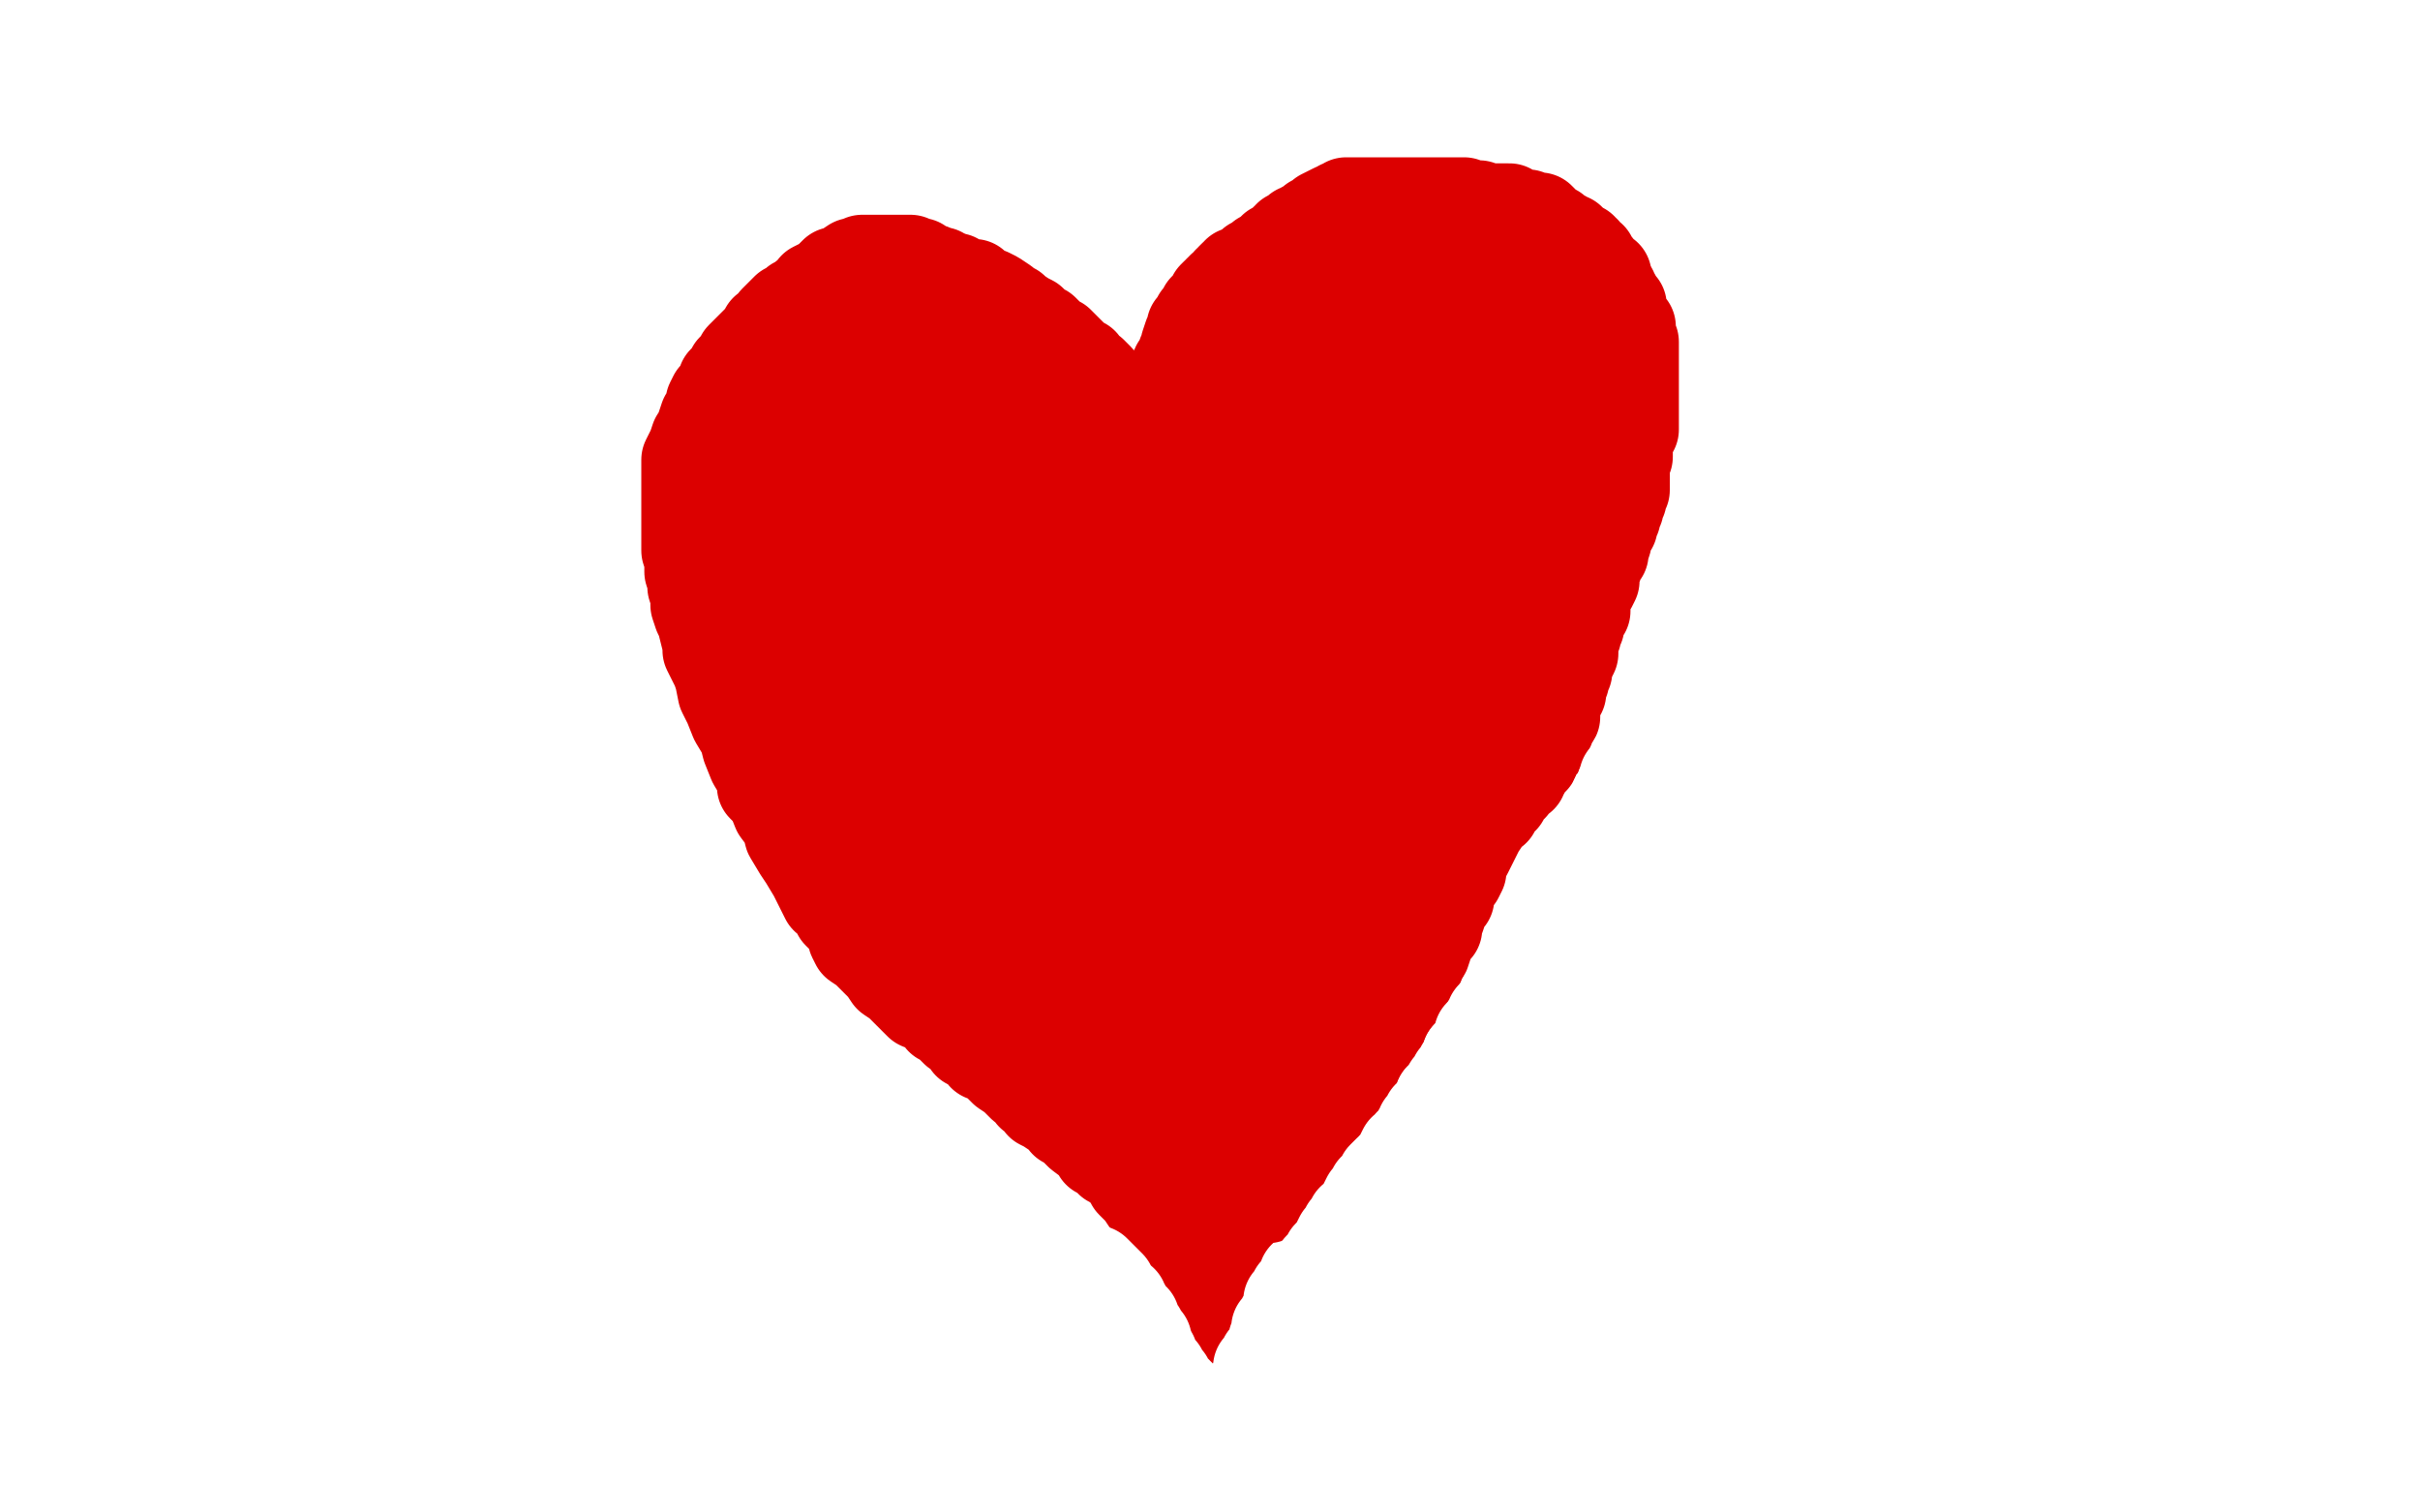 <?xml version="1.0" standalone="no"?>
<!DOCTYPE svg PUBLIC "-//W3C//DTD SVG 1.1//EN"
"http://www.w3.org/Graphics/SVG/1.1/DTD/svg11.dtd">

<svg width="800" height="500" version="1.1" xmlns="http://www.w3.org/2000/svg" xmlns:xlink="http://www.w3.org/1999/xlink" style="stroke-antialiasing: false"><desc>This SVG has been created on https://colorillo.com/</desc><rect x='0' y='0' width='800' height='500' style='fill: rgb(255,255,255); stroke-width:0' /><polyline points="384,165 384,163 384,163 384,162 384,162 384,160 384,160 384,159 384,159 384,158 384,158 384,157 384,157 384,156 384,156 384,155 384,155 384,153 384,153 384,152 384,152 385,150 385,149 385,147 386,146 386,144 386,143 387,141 387,140 387,138 387,137 387,136 387,134 388,134 388,133 388,132 389,130 390,127 391,126 391,125 391,123 391,121 393,119 393,117 393,116 393,115 394,113 395,111 395,110 396,108 396,107 397,106 397,105 397,103 397,101 398,100 400,98 400,96 401,94 402,92 402,90 403,89 404,89 404,88 405,88 405,87 406,86 407,86 409,86 410,86 411,85 412,85 413,85 414,84 415,84 417,83 418,83 419,83 420,83 421,83 422,83 423,83 425,83 427,82 430,81 432,80 433,79 436,79 438,79 441,76 443,76 445,75 447,75 448,74 451,74 452,73 453,73 454,73 454,72 456,72 458,72 460,72 462,72 464,72 466,71 468,71 469,71 472,69 473,69 476,69 478,69 480,69 482,69 484,69 485,69 487,69 489,69 491,69 493,69 494,69 497,70 498,71 500,72 503,74 505,74 508,77 509,77 513,79 514,80 516,82 518,83 520,85 522,86 523,88 524,89 527,92 528,93 530,95 531,96 533,98 534,101 536,103 536,104 538,106 539,109 539,110 540,112 542,114 542,117 543,118 544,122 544,125 546,128 546,130 546,132 547,135 548,139 548,140 550,144 550,146 550,149 550,152 550,153 550,157 550,159 550,162 550,165 550,168 550,171 550,172 550,175 550,177 550,179 550,182 549,183 548,186 548,188 548,190 546,192 546,194 545,196 543,199 542,201 541,203 539,205 538,207 537,209 535,213 534,216 533,216 531,218 529,220 527,223 526,224 524,226 523,228 522,229 521,231 520,231 520,232 519,233 517,235 516,236 516,237 514,238 513,240 512,240 510,242 509,243 508,243 507,244 506,245 504,246 503,248 501,249 500,250 499,251 496,253 495,254 493,256 491,258 490,259 489,260 487,262 485,262 483,263 482,265 480,266 478,268 477,269 475,270 475,271 474,272 472,273 470,275 469,276 468,277 467,278 466,279 464,280 463,281 462,282 460,283 459,285 457,286 457,288 455,290 454,291 451,295 450,297 447,301 445,305 442,310 441,314 437,320 435,325 433,330 430,334 427,339 426,342 423,348 422,352 421,355 419,358 417,362 417,365 416,366 414,370 414,371 414,372 411,377 410,378 409,380 409,383 409,384 407,386 407,388 406,390 406,391 405,394 404,396 404,398 403,401 403,402 402,404 401,406 401,407 401,409 400,410 400,411 400,412 399,413 399,415 399,416 399,418 399,419 399,420 399,421 399,422 399,423 399,424 399,425 399,426 399,428 399,429 399,431 399,432 399,433 399,434 399,436 399,437 399,438 399,439 399,440 399,441 399,442 399,443 399,444 399,443 399,441 399,440 399,438 399,437 399,436 399,435 399,434 399,432 399,431 399,429 398,428 397,426 397,425 397,424 396,423 395,422 395,421 395,420 395,419 393,417 393,416 392,415 392,414 391,413 390,411 389,410 389,409 388,408 387,407 386,406 385,404 385,403 383,401 381,399 380,397 379,397 377,394 376,393 374,391 372,387 370,386 369,385 367,384 365,381 363,381 362,379 361,378 357,375 355,373 353,371 352,371 350,368 349,368 346,366 344,365 343,363 341,362 340,360 338,359 336,357 335,356 332,354 331,353 330,352 327,349 325,349 323,346 320,345 319,343 316,341 313,338 311,337 309,334 304,332 302,330 299,327 297,325 294,323 292,320 290,318 286,314 283,312 282,310 281,306 279,304 277,302 275,298 273,297 271,293 269,289 266,284 264,281 261,276 260,272 257,268 255,263 252,260 252,257 249,252 247,247 246,243 243,238 241,233 239,229 238,224 237,221 234,215 234,213 233,209 232,205 231,203 230,200 230,197 229,194 229,192 228,189 228,188 228,185 227,182 227,180 227,177 227,175 227,174 227,172 227,170 227,168 227,167 227,165 227,162 227,160 227,159 227,157 227,155 227,153 227,152 228,150 229,148 230,145 232,142 232,141 233,138 234,137 235,135 235,133 236,131 237,131 237,130 238,129 239,127 239,126 241,124 242,122 245,119 245,118 246,117 248,115 249,114 251,112 252,111 253,109 255,108 256,106 257,105 260,102 261,102 263,100 264,100 266,98 268,97 269,95 271,94 273,93 276,90 278,90 279,89 282,87 283,87 284,87 285,86 287,86 288,86 289,86 290,86 291,86 292,86 294,86 295,86 297,86 298,86 301,86 302,87 303,87 304,87 305,88 307,89 308,89 310,90 311,90 312,91 313,91 315,92 316,92 317,93 318,93 320,94 321,94 322,94 323,95 325,97 327,97 329,98 332,100 333,101 335,102 336,103 339,105 341,106 343,108 345,109 348,112 350,113 351,114 353,116 355,118 356,119 358,120 358,121 361,123 363,125 364,127 365,128 366,130 367,130 368,131 369,132 369,133 370,134 371,135 371,136 372,136 373,137 373,139 374,140 374,141 375,142 375,143 376,145 376,146 377,148 377,149 378,150 378,151 378,152" style="fill: none; stroke: #dc0000; stroke-width: 30; stroke-linejoin: round; stroke-linecap: round; stroke-antialiasing: false; stroke-antialias: 0; opacity: 1.0"/>
<polyline points="407,434 407,431 407,431 407,427 407,427 407,426 407,426 408,422 408,422 409,420 409,420 409,419 409,419 410,417 410,417 410,416 410,416 411,415 411,415 411,412 411,412 412,410 412,410 414,408 414,408 414,406 415,404 416,403 417,400 418,399 419,397 421,394 421,393 422,391 423,390 424,388 425,387 425,386 425,384 426,383 427,381 428,379" style="fill: none; stroke: #dc0000; stroke-width: 30; stroke-linejoin: round; stroke-linecap: round; stroke-antialiasing: false; stroke-antialias: 0; opacity: 1.0"/>
<polyline points="433,371 433,370 433,370 435,368 435,368 435,367 436,365 437,364 438,363 439,360 440,359 442,357 443,355 443,353 444,352 446,349 447,346 448,345 449,343 450,342 451,340 451,339 453,337 455,335 455,333 456,332 458,331 458,330 459,328 460,327 461,324 462,322 463,321 464,319 465,317 467,315 468,314 468,313 469,310 471,308 471,307 472,305 473,304 474,302 475,301 475,300 476,298 478,297 478,296 479,294 480,293 480,290 481,290 482,288 483,286 485,283 486,281 487,280 487,279 488,277 489,277 489,275 489,274 490,272 491,271 491,270 492,269 493,267 493,265 495,263 495,262 496,261 497,260 498,256 499,256 500,255 500,253 502,251 503,249 504,248 504,245 505,245 506,243 507,242 507,241 508,239 508,238 509,237 510,235 510,234 510,233 512,231 512,229 513,228 514,226 514,224 515,223 515,222 516,220 517,216 517,215 517,213 519,211 519,210 519,209 519,208 520,207 520,205 521,203 521,202 522,201 522,199 523,198 523,196 524,194 524,193 524,192 524,191 524,188 524,186 524,185 524,184 524,183 526,181 526,180 526,178 527,177 527,176 527,175 527,173 528,172 528,170 528,169 529,168 529,167 530,166 530,165 530,164 530,163 530,162 530,161 530,160 530,158 530,157 530,156 530,155 530,154 530,153 529,153 529,152 529,151 529,150 528,148 528,147 527,146 526,145 526,143 526,142 526,141 526,140 525,139 524,137 523,135" style="fill: none; stroke: #dc0000; stroke-width: 30; stroke-linejoin: round; stroke-linecap: round; stroke-antialiasing: false; stroke-antialias: 0; opacity: 1.0"/>
<polyline points="523,134 522,132 522,132 521,132 521,132 520,131 520,131 520,129 519,129 518,127 518,126 517,126 517,125 516,124 514,122 514,121 513,120 513,119 512,117 511,116 511,115 510,113 509,113 509,111 508,109 508,108 507,107 507,106 506,104 505,103 504,102 504,101 502,100 502,99 501,98 500,98 498,97 497,97 496,96 495,96 494,95 493,95 492,95 490,95 488,94 486,94 485,93 483,93 482,93 480,93 478,93 476,93 475,93 472,93 471,91 470,91 468,91 465,91 464,90 463,90 461,90 460,90 458,90 457,90 456,90 455,90 454,90 452,89 450,89 448,89 446,89 445,89 444,89 443,89 441,89 439,89 438,89 437,89 436,89 435,89 434,89 432,89 431,91 429,92 428,94 427,94 425,96 424,96 423,97 421,98 421,99 419,100 418,102 417,102 416,104 414,105 413,107 411,109 410,110 408,113 407,115 406,116 406,117 405,119 403,121 403,122 402,124 402,126 401,128 400,129 399,133 398,136 397,138 396,141 395,146 394,150 392,155 392,159 391,164 391,168 391,172 391,178 391,181 391,185 391,188 391,191 391,192 393,194 396,194 399,194 401,194 404,194 408,194 415,194 421,191 426,189 433,183 442,178 448,173 456,167 462,163 467,159 471,156 472,154 474,152 476,149 477,148 477,146 477,145 477,143 477,142 477,139 477,137 477,135 476,132 473,128 470,126 466,123 462,119 458,116 455,115 453,114 450,111 446,111 445,111 442,111 440,111 436,111 434,111 430,111 422,113 415,118 407,124 398,130 390,139 385,144 381,152 378,156 378,160 378,163 378,164 381,166 390,166 398,166 409,166 421,166 435,166 447,166 459,166 468,166 478,166 483,165 485,164 486,162 488,161 489,160 489,159 489,156 490,155 490,154 490,152 489,151 487,150 484,149 481,147 479,147 474,146 470,146 466,146 460,146 452,146 448,146 441,146 433,150 429,154 422,158 420,161 418,162 417,163 420,163 429,158 435,155 443,150 450,146 457,144 463,141 465,141 466,140 460,140 454,141 446,142 437,143 428,144 423,144 420,144 417,144 416,144 416,143 416,140 416,138 416,137 417,135 419,134 421,133 424,132 426,131 429,131 432,130 434,130 435,130 436,130 437,130 438,130 439,130 436,133 433,135 427,138 419,139 414,140 409,140 406,140 401,140 399,140 397,139 395,137 395,134 395,131 395,128 395,126 395,122 399,117 404,114 407,112 412,111 418,109 422,108 429,108 435,108 440,108 446,108 451,108 454,108 459,108 462,109 464,110 467,112 468,112 469,114 471,115 472,117 472,119 472,120 472,123 472,124 472,127 472,129 470,130 466,131 465,132 462,132 458,132 454,133 452,133 450,133 449,133 449,132 449,131 449,129 451,127 454,124 458,121 459,121 463,120 470,119 478,118 483,117 490,117 496,117 500,117 504,117 508,117 511,117 513,117 515,119 516,119 516,121 517,122 517,125 517,126 517,129 517,134 515,137 513,142 510,144 506,148 505,149 503,151 502,151 501,152 500,152 498,152 497,152 496,151 496,149 496,146 496,144 496,141 496,139 497,138 498,136 500,136 501,136 502,136 504,136 507,136 508,136 509,137 510,138 510,140 510,143 510,146 510,150 510,153 506,156 506,157 504,159 502,159 501,160 499,160 498,159 496,155 496,152 496,148 496,144 496,139 496,135 496,133 497,131 498,129 499,129 502,129 504,129 507,129 511,129 514,130 517,133 520,136 520,138 521,144 521,147 521,152 521,156 521,163 518,168 516,173 512,179 507,185 503,190 498,195 493,200 489,203 487,205 485,206 484,207 482,207 482,204 484,199 489,194 495,188 503,180 505,179 507,177 508,177 508,176 506,178 504,184 498,194 490,206 478,221 466,236 454,249 443,261 435,267 433,268 432,269 434,267 437,263 440,258 445,251 451,244 456,238 461,233 467,229 471,225 474,222 477,221 481,221 484,221 485,221 488,221 489,221 491,221 493,221 494,223 494,229 494,235 494,240 491,250 485,260 479,270 471,279 463,287 457,292 454,295 451,296 452,296 455,294 461,284 466,275 472,265 479,255 485,247 493,239 498,234 503,229 506,227 509,225 510,224 509,226 499,231 489,237 474,243 453,252 438,260 417,269 404,274 396,278 390,281 385,282 386,282 391,279 393,275 398,270 403,265 410,256 418,248 427,241 436,235 446,227 454,222 461,218 465,215 468,212 470,211 470,210 472,209 467,213 457,218 446,224 434,228 425,230 416,230 412,231 410,231 408,231 409,227 413,221 420,213 428,207 439,197 448,192 457,186 467,182 473,180 480,177 482,176 485,176 486,176 485,180 480,185 474,192 465,199 457,205 444,213 434,219 425,222 415,227 408,228 406,228 404,228 403,228 402,228 402,227 402,225 402,219 402,214 406,209 411,204 417,201 423,197 430,195 436,194 442,194 445,194 448,194 449,194 449,195 449,197 449,201 449,205 446,211 440,218 432,223 422,227 415,231 404,233 397,234 391,234 387,234 384,234 381,232 381,231 381,229 379,226 379,223 379,220 379,217 379,214 380,213 384,209 387,207 393,206 398,205 404,205 411,205 417,205 422,206 424,209 426,211 426,213 426,216 426,219 424,221 422,223 417,224 415,225 410,225 404,225 399,225 393,225 387,222 377,215 368,207 360,201 356,196 355,194 354,191 353,189 353,188 353,186 353,185 355,185 359,184 361,184 365,184 370,184 373,184 376,184 378,184 379,184 379,185 379,186 378,188 378,189 376,189 372,190 371,190 368,190 365,190 364,190 361,190 359,188 358,187 355,183 355,180 354,177 354,173 354,170 354,167 354,165 354,163 356,162 357,162 359,161 360,161 361,160 364,160 366,160 367,160 369,162 371,163 372,164 373,168 373,169 373,172 373,173 373,176 373,177 373,178 373,179 372,179 371,179 369,179 368,178 365,176 362,171 361,166 357,161 354,154 352,152 350,147 349,146 349,145 348,144 348,143 348,142 348,141 348,140 348,139 348,138 348,137 348,135 346,133 346,132 346,130 345,130 345,129 344,129 343,127 343,126 343,125 342,125 341,124 339,122 338,121 337,120 337,119 336,119 335,118 333,118 332,118 331,117 330,116 329,116 327,115 325,115 324,115 322,115 321,113 319,113 318,112 317,112 315,112 314,112 312,112 311,112 309,112 309,111 308,111 305,111 303,110 302,110 301,110 300,110 299,110 298,109 297,109 295,109 293,109 291,109 289,109 287,109 286,109 285,109 283,109 282,109 280,109 279,109 277,109 275,109 273,109 271,109 270,109 269,110 268,110 267,110 266,110 265,111 264,112 264,113 263,113 263,114 263,115 263,116 263,118 262,120 262,121 262,122 262,123 262,124 262,126 262,127 262,128 262,129 262,131 261,133 261,135 261,136 261,137 260,140 259,142 258,143 258,144 258,145 258,147 256,149 256,151 256,152 255,153 254,155 253,157 252,159 252,160 252,161 251,162 251,163 250,165 249,166 249,167 249,168 248,170 248,171 248,173 248,174 248,175 248,177 248,178 248,181 248,184 248,186 248,188 249,189 250,191 250,192 252,193 253,195 254,195 254,196 255,199 257,200 257,202 260,205 260,206 261,210 261,211 262,213 264,215 264,218 265,220 266,221 267,224 268,225 270,229 270,232 272,234 273,236 274,237 275,239 276,240 276,242 276,244 277,245 277,246 278,248 279,248 279,250 280,251 281,254 281,256 281,258 282,260 283,261 283,264 284,266 284,267 286,269 287,270 287,272 288,273 290,276 291,278 292,280 293,281 294,283 295,284 296,286 298,288 298,290 301,293 302,294 303,295 305,298 307,299 308,300 309,302 310,304 311,305 313,306 313,307 314,308 315,310 316,310 316,312 317,313 319,315 320,317 323,320 323,321 324,323 326,325 327,327 327,329 329,331 330,333 331,335 332,335 334,337 334,338 335,340 336,341 338,343 339,343 341,345 341,346 343,348 343,349 344,350 346,351 347,353 348,353 349,355 351,356 353,358 355,359 356,359 357,360 360,361 362,362 364,363 367,363 370,365 372,366 373,366 376,367 379,369 380,369 382,370 384,371 385,372 388,373 388,374 390,374 391,375 393,377 394,377 395,377 396,378 398,378 400,378 401,378 404,378 405,377 407,375 408,371 409,367 412,359 414,354 417,347 419,343 422,337 424,331 425,326 427,322 427,319 427,315 428,310 429,306 431,301 432,298 433,293 434,290 435,284 436,281 437,277 438,274 440,269 440,268 442,264 443,262 445,259 445,257 445,258 439,263 434,270 427,277 418,288 412,297 404,304 399,310 393,318 388,324 385,328 382,334 379,339 377,342 375,347 372,352 371,354 370,356 368,358 368,360 368,358 369,353 370,350 374,343 378,336 384,328 387,320 391,315 396,308 400,303 404,299 405,297 407,296 408,294 409,293 410,293 411,293 411,298 411,308 411,315 411,323 411,331 411,338 411,342 409,347 405,353 404,355 400,358 397,359 394,359 391,361 389,361 388,361 387,361 385,360 385,357 385,353 387,347 390,341 393,336 397,329 401,324 406,319 409,317 414,314 415,314 418,314 421,314 423,314 424,315 425,317 425,321 425,324 425,329 425,335 424,340 421,343 417,345 410,348 405,349 399,349 394,349 388,347 383,343 378,337 373,330 370,326 366,318 362,311 361,305 360,299 360,297 360,295 360,293 361,291 364,290 368,290 371,290 378,290 381,293 384,295 384,299 384,303 384,306 384,309 380,313 372,316 367,317 360,318 351,318 346,319 339,319 335,319 332,319 330,319 329,318 329,316 330,313 332,309 335,306 338,302 340,300 345,300 352,300 359,300 366,301 373,305 378,309 383,314 383,318 383,321 383,324 383,327 382,329 379,330 376,331 374,332 373,332 371,332 368,332 365,332 359,332 353,329 347,326 340,322 336,319 334,317 333,316 333,315 333,314 333,313 335,312 341,312 345,312 349,312 357,317 364,321 370,326 376,329 380,333 381,335 381,337 381,338 381,341 380,343 378,343 374,343 368,343 364,343 357,343 351,338 342,334 334,328 325,321 318,316 314,309 311,303 308,301 308,300 308,296 308,295 308,294 308,293 310,292 313,292 319,292 325,292 331,292 336,294 342,297 348,300 352,304 352,305 353,308 353,310 353,313 353,314 353,315 352,315 348,315 340,311 332,307 323,302 315,295 309,288 304,281 302,275 300,269 300,265 300,260 300,256 302,253 306,253 312,252 319,252 328,252 338,252 345,253 352,255 357,259 359,261 359,262 359,264 358,267 355,267 351,269 348,270 344,270 339,270 333,270 328,270 320,269 315,267 311,263 308,261 305,256 303,251 300,245 299,241 299,237 299,232 299,228 299,224 299,222 302,219 304,217 307,216 313,216 318,216 323,216 331,219 336,223 341,228 342,232 342,236 342,241 342,246 340,250 334,256 328,259 319,260 313,260 307,260 305,260 301,259 297,255 294,253 293,250 290,245 289,242 289,238 289,233 289,229 289,224 289,219 291,216 295,212 300,207 304,206 314,204 322,204 330,204 336,204 343,206 347,209 348,211 349,213 349,215 349,219 349,223 349,227 347,232 345,234 341,237 338,237 333,237 329,237 323,237 319,237" style="fill: none; stroke: #dc0000; stroke-width: 30; stroke-linejoin: round; stroke-linecap: round; stroke-antialiasing: false; stroke-antialias: 0; opacity: 1.0"/>
<polyline points="312,235 304,229 298,225 294,220 290,216 288,212 288,208 288,202 288,199 288,196 288,193 288,192 288,189 288,188 289,187 289,186 292,185 292,184 293,184 296,184 299,184 301,184 302,184 303,184 303,186 303,189 303,191 301,196 298,198 294,200 289,203 285,203 280,204 278,204 276,204 275,204 274,204 274,203 274,200 274,196 274,192 274,188 274,184 278,178 279,172 282,169 283,165 286,163 287,162 289,159 293,158 296,156 301,155 303,155 306,155 309,155 310,155 312,155 313,155 313,156 313,159 313,161 312,164 310,168 307,171 304,174 302,176 301,177 299,178 297,178 296,178 294,178 293,178 291,178 290,178 289,176 289,173 289,168 289,163 289,156 289,150 289,147 289,145 290,143 290,140 291,138 292,138 293,135 294,134 294,133 294,132 295,131 295,130 296,129 297,128 299,128 300,128 302,126 303,125 304,125 305,125 306,125 307,125 306,125 304,125 303,126 301,127 300,127 299,128 298,129 297,130 296,131 294,133 293,134 291,135 291,136 290,136 289,138 287,139 286,141 284,142 284,143 283,144 283,145 283,144 286,142 290,137 292,133 294,129 296,125 297,123 299,121 299,120 300,119 300,118 301,118 301,117 302,117 303,117 304,116 307,115 309,115 311,114 313,114 314,114 315,114 316,114 317,114 319,114 320,114 322,116 324,118 326,120 328,122 332,127 335,130 337,134 339,139 341,144 342,146 343,151 343,154 343,158 343,164 343,169 343,175 343,182 341,190 340,195 337,202 336,207 335,210 335,211 335,212 335,208 335,204 335,200 334,193 332,185 331,178 330,171 330,166 329,161 329,157 329,156 329,154 329,152 329,150 329,153 327,159 324,162 320,167 315,172 311,177 307,181 306,182 305,183 304,182 304,180 304,177 305,172 308,165 310,157 311,149 315,143 318,137 319,135 320,134 320,133 321,133 322,133 324,133 325,133 326,133 328,135 328,137 329,140 329,142 329,144 329,146 329,148 329,149 329,151 327,151 326,150 324,148 321,143 317,140 314,134 310,130 305,125" style="fill: none; stroke: #dc0000; stroke-width: 30; stroke-linejoin: round; stroke-linecap: round; stroke-antialiasing: false; stroke-antialias: 0; opacity: 1.0"/>
<polyline points="305,125 302,121 298,118 294,115 292,113 290,113 289,113 286,112 286,111 285,111 283,112" style="fill: none; stroke: #dc0000; stroke-width: 30; stroke-linejoin: round; stroke-linecap: round; stroke-antialiasing: false; stroke-antialias: 0; opacity: 1.0"/>
<polyline points="283,112 280,114 279,116 276,119 274,122 271,125 270,127 267,130 265,131 263,135 262,136 261,138 260,140 259,142" style="fill: none; stroke: #dc0000; stroke-width: 30; stroke-linejoin: round; stroke-linecap: round; stroke-antialiasing: false; stroke-antialias: 0; opacity: 1.0"/>
<polyline points="259,142 258,146 258,152 258,159 258,167 262,178 270,187 279,196 290,203 303,212 318,216 332,219 346,220 363,220" style="fill: none; stroke: #dc0000; stroke-width: 30; stroke-linejoin: round; stroke-linecap: round; stroke-antialiasing: false; stroke-antialias: 0; opacity: 1.0"/>
<polyline points="363,220 377,222 389,222 401,222 409,222 415,222 416,222 418,222 414,222 408,222 397,223 387,225 376,226 365,229 358,231 352,232 349,233 347,234 346,234 344,234 345,234 346,234 349,233 354,233 356,233 359,233 363,236 367,243 367,249 370,258 371,266 371,275 371,279 371,282 371,283 371,284 371,282 371,278 369,269 367,265 366,258 366,252 366,245 366,241 370,235 374,232 378,230 382,230 388,230 391,230 395,230 397,232 398,233 398,237 398,241 398,246 398,251 393,256 388,264 383,268 377,272 373,274 370,274 369,274 368,272 368,268 371,262 373,258 377,250 383,245 387,241 396,238 408,237 421,237 435,237 447,240 454,247 457,250 457,253 457,258 455,264 449,269 443,273 433,277 425,281 418,283 411,283 406,283 401,283 395,281 390,277 386,273 382,269 381,266 378,262 378,259 378,256 378,254 378,253 378,252 382,251 390,251 401,251 416,251 433,258 457,269 480,280 499,290 507,298 507,300 507,301 500,303 484,303 464,303 444,303 424,297 404,290 389,284 378,279 367,274 360,269 356,267 354,264 354,262 354,261 360,261 371,261 382,261 390,261 395,263 397,263 398,264 395,264 390,264 387,264 386,264 385,264 385,263 385,262" style="fill: none; stroke: #dc0000; stroke-width: 30; stroke-linejoin: round; stroke-linecap: round; stroke-antialiasing: false; stroke-antialias: 0; opacity: 1.0"/>
<polyline points="495,332 496,331 496,331 496,330 496,330 497,329 497,329 498,328 498,328 499,327 499,327 500,326 500,326 501,326 501,326 501,325 502,324 503,323 504,323 504,322 505,321 505,320 506,319 506,318 506,317 507,316 507,315 507,314 507,313 508,313 508,312 508,311 508,310 509,310 509,309 510,308 510,307 511,307 511,305 512,305 513,304 514,303 515,302 517,300 518,300 518,299 519,298 520,297 521,297 521,296 523,295 524,294 526,292 527,290 527,289 528,289 529,289 529,288 530,287 530,286 532,284 532,283 533,282 533,281 534,280 535,279 535,278 535,277 535,276 535,275 535,274 535,273" style="fill: none; stroke: #ffffff; stroke-width: 30; stroke-linejoin: round; stroke-linecap: round; stroke-antialiasing: false; stroke-antialias: 0; opacity: 1.0"/>
<polyline points="532,271 531,271 531,271 529,271 529,271 527,271 527,271 526,271 526,271 524,271 524,272 522,273 522,275 521,275 521,276 520,277 520,278 520,279 519,280 519,281 519,283 518,283 518,284 517,284 516,285 516,286 515,286 515,287 514,287 514,288 513,289 512,290 511,291 510,291 510,292 510,293 509,294 508,295 507,296 507,297 507,298 506,299 505,301 504,302 504,303 504,304 503,304 502,305 502,306 502,307 501,307 501,308 501,309 499,311 499,312 498,313 498,314 497,314 496,316 495,318 495,319 495,320 494,320 493,322 492,323 492,324 492,325 491,326 489,327 489,329 488,330 488,332 487,333 486,334 485,335 485,336 485,337 484,339 483,339 483,340 482,340 482,341 482,342 481,343 480,343 480,344 479,345 479,346 478,346 477,347 477,348 476,348 476,349 474,351 474,352 473,353 472,354 471,355 470,356 470,357 469,358 468,359 467,361 466,361 466,362 465,363 464,364 463,364 463,365 463,366 461,368 461,370 460,371 460,372 459,374 457,375 457,376 456,377 455,378 454,380 453,381 453,382 451,383 451,384 451,385 450,385 450,386 450,387 450,388 449,390 448,390 448,391 448,392 447,393 447,395 445,397 445,398 445,399 444,399 443,400 443,402 443,403 442,403 442,404 442,405 441,406 440,408 439,410 438,411 438,412 437,414 436,415 435,416 435,417 435,418 434,419 433,420 432,422 431,422 431,424 430,425 429,426 428,427 428,428 428,429 426,430 426,431 426,432 425,434 425,435 424,436 424,437 423,438 422,439 422,440 422,441 422,442 421,443 421,444 421,445 420,446 419,448 418,449 418,450 418,451 416,452 416,453 416,454 416,455 415,456 415,457 415,459 414,460 413,461 413,462 413,463 412,465 412,466 412,467 411,469 410,471 410,472 409,473 409,474 409,475 409,476 409,477 409,478 409,479 409,480 409,481 408,481 407,482 406,482 406,483 406,484 405,484 405,485 404,486 404,487 403,487 403,488 402,488 402,486 401,486 401,485 400,484 400,483 400,482 400,481 399,480 399,479 398,478 398,477 397,477 397,476 397,475 397,474 397,473 396,472 396,471 395,470 395,469 394,469 394,468 393,468 393,467 393,466 392,465 391,465 391,464 391,463 391,462 390,462 390,461 389,461 389,460 388,459 387,459 387,458 386,457 386,456 385,456 385,455 384,454 384,453 383,453 383,452 382,451 381,451 381,449 381,448 380,447 380,446 379,445 379,444 379,443 378,442 377,442 377,441 377,440 376,440 375,439 375,436 374,436 374,435 373,435 373,434 372,433 372,432 371,432 371,431 371,430 370,430 369,429 369,428 368,427 367,426 367,425 366,424 365,423 364,422 363,421 362,420 361,420 360,420 358,419 358,418 357,418 356,418 355,418 354,418 353,417 352,417 351,417 350,417 348,415 347,415 346,414 344,413 342,412 342,411 341,411 340,411 339,410 338,410 337,410 337,409 336,408 334,408 333,408 332,407 330,406 329,405 328,405 327,404 326,404 325,404 324,404 323,404 321,404 319,404 318,404 314,404 311,404 305,404 301,404 297,404 293,404 290,404 288,404 286,404 285,404 283,404 282,404 280,404 275,405 274,405 271,406 268,407 265,408 263,408 261,409 259,410 256,411 255,412 251,413 249,414 248,415 247,415 246,415 245,415 244,415 243,415 242,415 239,415 237,415" style="fill: none; stroke: #ffffff; stroke-width: 30; stroke-linejoin: round; stroke-linecap: round; stroke-antialiasing: false; stroke-antialias: 0; opacity: 1.0"/>
<polyline points="376,88 376,89 376,89 377,89 377,89 378,88 378,88 379,88 379,88 379,87 379,87 381,86 381,86 381,85 381,85 383,85 383,85 383,84 384,83 385,82 386,81 387,81 388,80 389,80 389,79 390,78 391,78 392,77 392,76 393,76 394,74 395,74 395,73 395,72 396,72 397,71 398,70 399,69 400,69 401,67 402,67 403,67 404,66 404,65 405,65 407,65 407,64 408,64 409,64 410,63 411,63 413,62 414,62 416,61 417,61 419,60 420,60 421,60 422,60 424,60 425,60 426,60 427,60 428,60 429,60 430,59 431,59 432,59 433,59 435,59 436,58 436,57 437,57 438,57 439,56 440,56 442,55 443,54 444,54 445,53 446,53 447,53 448,53 450,53 451,53 453,53 454,53 456,53 457,53 459,53 460,53 461,53 462,53 463,53 464,53 466,53 467,53 468,54 469,54 470,54 471,54 472,54 473,54 474,54 475,54 476,54 477,54 479,55 480,55 482,55 482,56 484,56 485,56 485,57 487,57 488,57 488,58 490,59 491,59 492,60 493,60 493,61 494,62 495,63 496,63 497,64 498,65 499,65 500,65 500,66 501,66 502,67 503,67 503,69 505,69 506,70 507,71 508,72 508,73" style="fill: none; stroke: #ffffff; stroke-width: 30; stroke-linejoin: round; stroke-linecap: round; stroke-antialiasing: false; stroke-antialias: 0; opacity: 1.0"/>
<polyline points="510,76 510,77 510,77 511,78 511,78 511,79 511,79 512,80 512,80 512,81 512,81 513,83 513,84 513,85 513,87 515,88" style="fill: none; stroke: #ffffff; stroke-width: 30; stroke-linejoin: round; stroke-linecap: round; stroke-antialiasing: false; stroke-antialias: 0; opacity: 1.0"/>
<polyline points="515,90 515,91 515,91 515,93 515,93 516,93 516,93 516,94 516,94 516,95 516,95 516,96 516,96 518,97 518,97 518,99 518,100 519,101 519,102 519,103 519,105 519,106 520,106 521,108 521,109 521,111 522,111 522,112 522,113 522,114 522,115 522,116 522,117 522,118 522,119 522,120 524,121 524,122 524,123 525,124 525,125 525,126 525,127 525,128 525,130 525,131 525,132 526,133 526,134 526,135 526,136 527,138 527,139 527,140 527,141 527,142 527,143 527,144 527,146 527,147 527,148 527,149 527,151 527,152 527,154 527,156 527,157 527,159 528,159 528,160 528,161 528,162 528,163 528,164 528,165 528,167 528,168 528,169 528,170 528,171 528,172 528,173 528,174 528,175 528,176 528,177 528,178 528,179 528,180 528,181 528,183 528,185 528,186 528,188 528,189 528,191 528,192 528,194 528,196 528,197 528,198 528,199 528,200 528,201 528,202 528,203 528,204 528,205 528,207 528,208 528,210 528,211 528,213 528,214 528,216 528,217 528,218 528,219 528,221 528,222 528,223 528,225 528,226 528,227 527,229 527,230 527,232 527,233 527,235 527,237 527,239 527,240 527,241 527,243 527,244 526,246 526,247 525,249 524,250 524,251 523,254 523,255 521,256 520,258 520,260 519,262 519,263 518,265 517,266 517,267 516,268 516,269 516,270 516,271 516,272 515,273 515,274 515,275 514,276 514,277 513,278 513,279 513,280 513,281 513,284 511,286 511,287 511,288 511,289 511,291 510,292 509,293 509,295 509,297 509,299 508,300 508,301 508,302 508,303 508,304 508,306 509,308 511,310 512,311 514,312 516,313 520,314 522,314 524,314 526,314 529,314 532,314 535,314 538,314 540,314 542,314 544,312 546,310 547,307 549,303 552,300 554,295 558,289 559,286 559,281 562,277 564,272 564,268 566,263 566,261 567,255 567,250 567,245 567,241 567,236 567,231 567,225 567,223 567,219 567,216 567,213 567,211 567,208 567,207 567,204 567,202 567,201 567,200 567,198 566,196 566,194 566,193 566,191 566,188 565,187 565,184 564,182 564,180 564,177 564,173 564,168 564,164 564,162 564,158 564,154 564,151 564,147 564,144 564,141 564,139 564,136 564,133 564,131 564,127 563,124 562,120 562,116 560,112 559,107 558,104 557,102 556,97 555,94 554,91 553,89 551,86 551,84 550,82 549,79 548,77 546,74 546,72 544,71 542,68 542,67 541,66 539,64 538,63 537,62 536,61 534,59 533,58 532,57 530,55 529,54 528,54 528,55 527,56 526,58 525,61 525,63 525,66 525,71 525,77 525,82 525,87 525,92 525,94 525,99 527,102 528,104 529,106 531,109 532,110 532,111 532,113 532,114 533,114 534,116 534,119 535,121 535,122 535,125 536,128 537,130 539,133 539,135 539,138 540,142 541,145 543,148 543,150 543,153 543,155 543,157 543,160 543,164 543,167 543,171 543,177 543,182 543,187 543,191 543,198 543,202 543,208 543,212 543,216 543,220 543,223 543,226 544,229 544,231 546,233 546,235 546,236 547,237 547,239 548,240 548,241 549,243 550,243 550,245 550,246 550,247 551,247 552,247 553,246 553,245 553,241 553,238 553,234 553,230 553,226 553,223 553,221 553,218 553,216 553,215 553,214 553,213 553,212 553,211 553,210 553,209 554,208 554,206 554,204 554,202 554,200 554,198 554,196 554,195" style="fill: none; stroke: #ffffff; stroke-width: 30; stroke-linejoin: round; stroke-linecap: round; stroke-antialiasing: false; stroke-antialias: 0; opacity: 1.0"/>
<polyline points="447,81 448,81 448,81 449,79 449,79 450,79 450,79 451,79 451,79 453,78 453,78 454,77 454,77 455,77 455,77 456,77 458,77 458,76 459,75 460,75 461,75 462,75 463,75 464,75 465,75 466,75 467,75 468,75 469,75 470,75 471,75 472,75 473,75 475,75 476,75 478,75 479,75 481,75 482,76 483,76 484,76 486,76 488,77 490,78 492,79 493,79 494,80 496,81 497,81 498,82 498,83 499,83 500,84 501,84 503,85 503,86 504,86 504,87 506,88 506,89 507,89 508,91 510,92 510,93 510,94 512,95 512,96 512,97 512,98 513,99 514,100 514,101 515,102 515,104 516,104 516,105 516,107 516,108 516,110 517,110 517,111 517,113 518,114 518,115 519,116 519,117 519,118 519,120 519,121 519,122 519,123 519,125 519,126 519,127 519,128 519,130 519,132 519,134 519,135 519,136 519,137 519,138 519,139 519,140 519,141 519,142 519,143 519,144 519,145 519,147 519,148 519,149 519,150 519,151 519,152 519,154 519,155 519,157 519,158 519,159 519,160 519,161 519,163 519,164 519,165 519,166 519,167 519,168 518,170 518,171 518,174 518,175 518,178 518,180 518,181 517,182 517,184 517,185 517,187 516,189 515,191 514,193 514,194 514,195 514,197 513,199 512,200 512,201 512,202 511,204 510,205 509,208 508,209 508,211 507,213 506,215 505,217 504,218 504,219 504,220 504,221 502,224 502,225 501,227 500,228 500,229 499,231 498,231 498,233 498,234 498,235 497,237 496,238 495,240 495,241 494,242 493,244 492,247 491,249 491,251 490,253 490,255 490,257 488,259 487,261 487,263 486,264 486,266 485,267 484,269 483,270 483,271 482,273 482,276 481,278 480,279 480,280 479,283 479,284 477,286 477,287 477,289 476,291 476,293 476,294 475,296 474,298 473,299 472,301 472,303 472,304 470,306 470,307 469,308 469,309 468,310 467,313 466,314 465,316 463,319 462,320 462,321 462,322 459,325 459,327 458,328 457,330 456,332 455,333 455,334 454,335 453,337 452,338 451,339 451,341 449,342 449,343 448,344 448,345" style="fill: none; stroke: #dc0000; stroke-width: 30; stroke-linejoin: round; stroke-linecap: round; stroke-antialiasing: false; stroke-antialias: 0; opacity: 1.0"/>
<polyline points="418,396 419,396 419,396 421,395 421,395 422,394 422,394 422,393 422,393 422,392 422,392 423,390 423,390 424,389 424,389 425,387 425,386 427,384 427,383 428,382 430,379 431,379 431,377 432,375 433,375 434,373 435,373 435,372 436,371 437,370 438,370 438,369 440,367 441,367 441,366 443,365 444,363 445,363 445,361 447,359 448,359 448,357 449,355 450,353 451,353 451,351 453,349 454,348 454,347 455,346 457,344 457,343 458,343 458,341 460,338 461,337 462,334 463,333 464,331 464,330 465,327 465,326 467,325 467,323 468,322 469,319 470,316 471,315 472,312 472,311 473,309 475,307 475,306 475,304 476,303 477,300 478,298 479,297 479,295 480,292 482,290 483,288 483,286 484,283 485,282 486,280 487,278 488,276 489,274 491,271 491,270 493,268 494,268 494,266 496,264 497,264 498,262 499,261 500,260 501,258 503,257 503,256 504,255 504,254 506,252 507,251 507,250 508,248 509,247 510,245 511,245 511,244 511,242 512,241 512,240 512,239 513,238 514,237 514,236 514,234 514,232 514,231 516,229 516,228 516,226 516,225 517,225 517,224 517,222 518,222 518,220 518,218 519,218 520,216 520,215 520,214 520,212 520,211 521,210 521,209 522,207 522,206 522,205 523,203 524,202 524,201 524,199 524,198 524,197 526,194 527,192 527,191 527,189 528,187 528,186 529,184 530,183 530,182 531,179 531,178 531,176 533,174 533,173 533,172 534,171 534,170 535,168 535,166 536,165 536,164 537,162 537,161 537,160 537,158 537,155 537,154 537,152 537,151 538,151 538,149 538,148 538,147 538,146 538,145 538,143 540,142 540,141 540,139 540,138 540,136 540,135 540,133 540,131 540,129 540,127 540,126 540,124 540,123 540,122 540,120 540,119 540,117 540,116 540,114 540,113 539,113 539,111 539,109 539,108 538,107 537,106 537,105 536,103 536,102 536,101 534,99 534,98 533,97 533,96 532,95 532,94 531,93 531,92 531,91 530,91 529,90 528,88 527,87 526,86 526,85 525,85 524,84 524,83 523,83 523,82 522,82 521,81 520,80 519,79 518,79 517,78 515,77 514,76 513,76 512,75 511,74 510,74 510,73 509,72 507,72 506,72 505,71 504,71 502,71 501,71 501,70 500,70 499,69 498,69 497,69 495,69 494,69 493,69 491,69 490,69 489,68 488,68 487,68 485,68 484,68 484,67 482,67 481,67 480,67 479,67 478,67 477,67 475,67 474,67 473,67 471,67 469,67 468,67 466,67 464,67 462,67 460,67 459,67 458,67 457,67 456,67 455,67 454,67 452,67 450,67 449,67 447,67 446,67 445,67 444,68 443,68 442,69 441,69 439,70 437,71 436,72 434,73 433,74 432,75 431,75 430,76 429,76 429,77 428,78 427,78 426,78 426,79 425,79 425,80 424,81 423,81 421,82 420,83 419,84 418,85 417,85 416,86 415,87 414,87 413,88 412,89 412,90 411,90 410,90 409,90 409,91 408,91 407,92 407,93 406,93 406,94 404,95 404,96 403,96 403,97 402,97 401,98 401,99 400,101 399,101 398,102 398,104 396,105 396,106 395,107 395,108 394,108 394,109 394,110 393,111 392,114 392,115 392,116 391,117 391,118 390,120 390,121 389,121 389,122 388,123 388,124 388,125 388,127 388,128 387,129 386,129 386,130 386,131 386,133 386,134 385,136 385,137 384,139 383,141 383,143 383,145 383,146 382,147 382,148 382,150 381,151 381,154 381,157 381,159 381,160 381,161 381,162 381,163 381,164 381,166 379,167 379,168 379,169 378,171 378,172 377,174" style="fill: none; stroke: #dc0000; stroke-width: 30; stroke-linejoin: round; stroke-linecap: round; stroke-antialiasing: false; stroke-antialias: 0; opacity: 1.0"/>
<polyline points="437,436 438,435 438,435 439,434 439,434 440,432 440,432 440,430 440,430 440,429 440,429 441,428 441,428 442,428 442,428 442,427 442,427 443,426 443,425 445,423 445,422 446,420 445,420" style="fill: none; stroke: #ffffff; stroke-width: 30; stroke-linejoin: round; stroke-linecap: round; stroke-antialiasing: false; stroke-antialias: 0; opacity: 1.0"/>
<polyline points="430,427 430,426 430,426 431,426 431,426 432,425 432,425 433,424 433,424 434,422 435,422 435,421 436,420 436,419 437,418 438,417 439,417 439,416 439,415 440,414 441,413 442,412 442,411 443,409 444,408 445,408 445,406 447,405 447,403 448,403 449,402 450,400 451,399 451,398 452,396 453,395 454,395 454,393 455,393 455,392 457,390 457,389 458,388 459,387 460,387 460,386 461,385 462,384 463,384 463,383 463,382 464,380 466,379 466,378 467,378 467,377 468,376 469,374 470,374 470,372 471,371 472,370 472,369 473,369 473,368 475,366 476,365 476,364 476,363" style="fill: none; stroke: #ffffff; stroke-width: 30; stroke-linejoin: round; stroke-linecap: round; stroke-antialiasing: false; stroke-antialias: 0; opacity: 1.0"/>
<polyline points="476,363 478,362 478,361 479,361 479,359 481,357 481,356 482,355 483,353 484,352 485,351 485,349" style="fill: none; stroke: #ffffff; stroke-width: 30; stroke-linejoin: round; stroke-linecap: round; stroke-antialiasing: false; stroke-antialias: 0; opacity: 1.0"/>
<polyline points="485,349 486,349 487,347 488,345 489,344 489,343 489,342 491,341 491,340" style="fill: none; stroke: #ffffff; stroke-width: 30; stroke-linejoin: round; stroke-linecap: round; stroke-antialiasing: false; stroke-antialias: 0; opacity: 1.0"/>
<polyline points="491,340 492,338 493,338 493,337 493,336 494,335" style="fill: none; stroke: #ffffff; stroke-width: 30; stroke-linejoin: round; stroke-linecap: round; stroke-antialiasing: false; stroke-antialias: 0; opacity: 1.0"/>
<polyline points="494,335 495,334 496,333 496,332 497,332 497,330 498,330 499,329 500,327 501,327 501,325 502,324 503,323 504,321 505,320 505,318 507,317 507,316 508,314 508,313 508,311" style="fill: none; stroke: #ffffff; stroke-width: 30; stroke-linejoin: round; stroke-linecap: round; stroke-antialiasing: false; stroke-antialias: 0; opacity: 1.0"/>
<polyline points="508,311 510,310 510,308 511,307 511,306 512,305 512,304 513,303 514,302" style="fill: none; stroke: #ffffff; stroke-width: 30; stroke-linejoin: round; stroke-linecap: round; stroke-antialiasing: false; stroke-antialias: 0; opacity: 1.0"/>
<polyline points="514,302 514,301 514,300 514,299 515,298 515,297 516,296 517,295 517,294 518,293 518,292 519,290" style="fill: none; stroke: #ffffff; stroke-width: 30; stroke-linejoin: round; stroke-linecap: round; stroke-antialiasing: false; stroke-antialias: 0; opacity: 1.0"/>
<polyline points="519,290 520,290 520,288 521,288 521,287 523,285 523,284" style="fill: none; stroke: #ffffff; stroke-width: 30; stroke-linejoin: round; stroke-linecap: round; stroke-antialiasing: false; stroke-antialias: 0; opacity: 1.0"/>
<polyline points="523,284 524,283 524,282 525,282 526,280 526,279 527,278 528,278 529,277 529,276 530,275 530,273 531,272 531,271 532,268" style="fill: none; stroke: #ffffff; stroke-width: 30; stroke-linejoin: round; stroke-linecap: round; stroke-antialiasing: false; stroke-antialias: 0; opacity: 1.0"/>
<polyline points="532,268 533,268 534,266 534,265 534,264 535,263 536,262 536,261 536,260" style="fill: none; stroke: #ffffff; stroke-width: 30; stroke-linejoin: round; stroke-linecap: round; stroke-antialiasing: false; stroke-antialias: 0; opacity: 1.0"/>
<polyline points="536,260 537,260 537,259 537,258 537,257 538,256 539,255" style="fill: none; stroke: #ffffff; stroke-width: 30; stroke-linejoin: round; stroke-linecap: round; stroke-antialiasing: false; stroke-antialias: 0; opacity: 1.0"/>
<polyline points="539,255 539,254 540,253 540,252 541,252" style="fill: none; stroke: #ffffff; stroke-width: 30; stroke-linejoin: round; stroke-linecap: round; stroke-antialiasing: false; stroke-antialias: 0; opacity: 1.0"/>
<polyline points="541,252 542,251 542,250 543,249 543,248 545,246" style="fill: none; stroke: #ffffff; stroke-width: 30; stroke-linejoin: round; stroke-linecap: round; stroke-antialiasing: false; stroke-antialias: 0; opacity: 1.0"/>
</svg>
